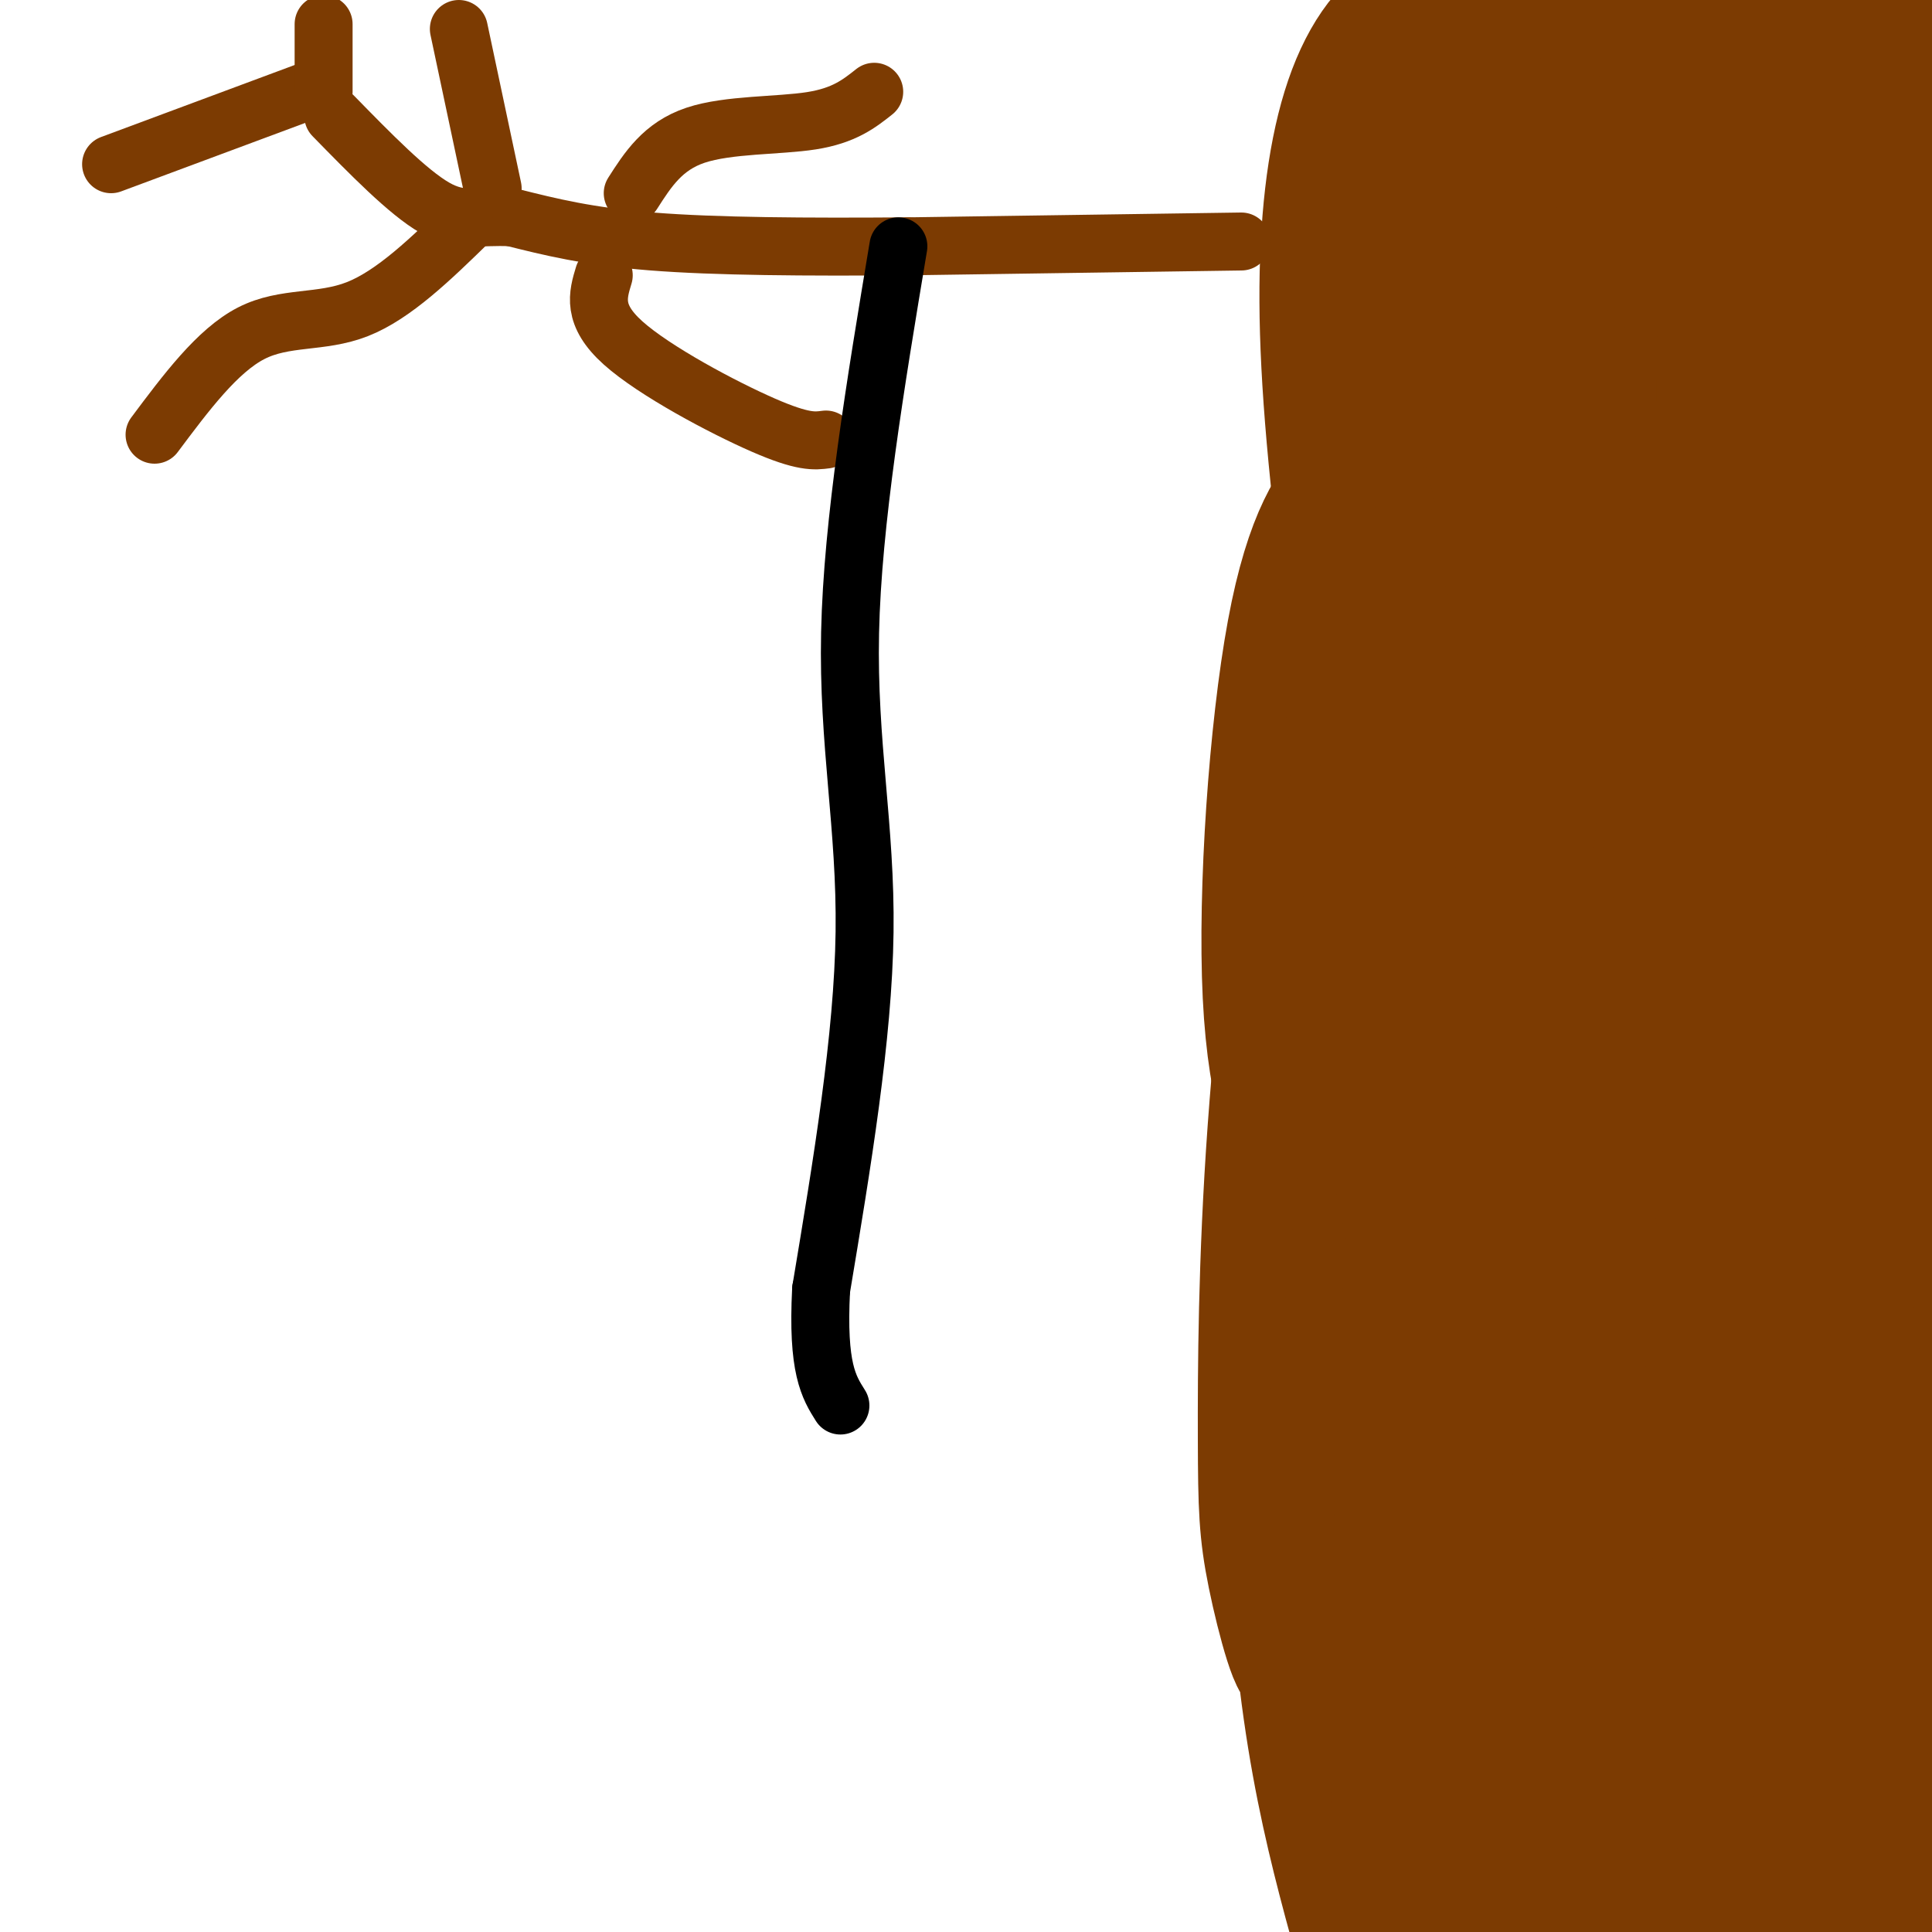 <svg viewBox='0 0 400 400' version='1.1' xmlns='http://www.w3.org/2000/svg' xmlns:xlink='http://www.w3.org/1999/xlink'><g fill='none' stroke='#7C3B02' stroke-width='6' stroke-linecap='round' stroke-linejoin='round'><path d='M295,395c0.000,0.000 6.000,-45.000 6,-45'/><path d='M301,350c0.238,1.819 -2.168,28.866 -2,41c0.168,12.134 2.911,9.356 4,-12c1.089,-21.356 0.524,-61.288 0,-53c-0.524,8.288 -1.007,64.797 -1,74c0.007,9.203 0.503,-28.898 1,-67'/><path d='M303,333c1.358,-20.882 4.252,-39.586 4,-43c-0.252,-3.414 -3.648,8.462 -4,35c-0.352,26.538 2.342,67.738 2,72c-0.342,4.262 -3.721,-28.414 -2,-64c1.721,-35.586 8.540,-74.081 10,-87c1.460,-12.919 -2.440,-0.263 -5,27c-2.560,27.263 -3.780,69.131 -5,111'/><path d='M303,384c-0.566,22.004 0.518,21.516 0,6c-0.518,-15.516 -2.639,-46.058 1,-97c3.639,-50.942 13.037,-122.283 15,-110c1.963,12.283 -3.510,108.192 -7,156c-3.490,47.808 -4.997,47.517 -4,16c0.997,-31.517 4.499,-94.258 8,-157'/><path d='M316,198c2.184,-33.100 3.644,-37.349 3,-46c-0.644,-8.651 -3.392,-21.702 -4,15c-0.608,36.702 0.923,123.158 -1,136c-1.923,12.842 -7.299,-47.929 -9,-79c-1.701,-31.071 0.273,-32.442 4,-52c3.727,-19.558 9.208,-57.302 11,-59c1.792,-1.698 -0.104,32.651 -2,67'/><path d='M318,180c-1.004,34.881 -2.515,88.585 -4,91c-1.485,2.415 -2.944,-46.458 -4,-65c-1.056,-18.542 -1.710,-6.753 2,-28c3.710,-21.247 11.785,-75.530 16,-88c4.215,-12.470 4.572,16.874 5,35c0.428,18.126 0.929,25.034 0,49c-0.929,23.966 -3.289,64.991 -6,69c-2.711,4.009 -5.775,-28.997 -7,-53c-1.225,-24.003 -0.613,-39.001 0,-54'/><path d='M320,136c-3.281,-27.699 -11.483,-69.948 -11,-63c0.483,6.948 9.650,63.092 14,99c4.350,35.908 3.881,51.580 2,47c-1.881,-4.580 -5.174,-29.413 -7,-61c-1.826,-31.587 -2.184,-69.927 0,-80c2.184,-10.073 6.910,8.122 9,29c2.090,20.878 1.545,44.439 1,68'/><path d='M328,175c-0.386,20.362 -1.850,37.269 -5,28c-3.150,-9.269 -7.986,-44.712 -10,-62c-2.014,-17.288 -1.205,-16.420 0,-23c1.205,-6.580 2.806,-20.607 5,-30c2.194,-9.393 4.982,-14.151 7,-15c2.018,-0.849 3.267,2.212 5,4c1.733,1.788 3.949,2.304 7,35c3.051,32.696 6.937,97.572 6,115c-0.937,17.428 -6.696,-12.592 -8,-32c-1.304,-19.408 1.848,-28.204 5,-37'/><path d='M340,158c1.489,-8.778 2.711,-12.222 6,-17c3.289,-4.778 8.644,-10.889 14,-17'/><path d='M332,93c0.000,0.000 -5.000,-3.000 -5,-3'/><path d='M328,88c8.250,0.667 16.500,1.333 29,0c12.500,-1.333 29.250,-4.667 46,-8'/><path d='M324,80c0.000,0.000 82.000,3.000 82,3'/><path d='M338,93c3.334,12.747 6.668,25.495 5,45c-1.668,19.505 -8.339,45.768 -11,71c-2.661,25.232 -1.311,49.433 -2,49c-0.689,-0.433 -3.416,-25.501 -2,-57c1.416,-31.499 6.976,-69.428 9,-84c2.024,-14.572 0.512,-5.786 -1,3'/><path d='M336,120c-1.489,32.911 -4.711,113.689 -6,145c-1.289,31.311 -0.644,13.156 0,-5'/></g>
<g fill='none' stroke='#7C3B02' stroke-width='28' stroke-linecap='round' stroke-linejoin='round'><path d='M322,387c-2.464,-3.212 -4.928,-6.424 -3,-33c1.928,-26.576 8.249,-76.515 9,-61c0.751,15.515 -4.067,96.485 -6,112c-1.933,15.515 -0.981,-34.424 1,-65c1.981,-30.576 4.990,-41.788 8,-53'/><path d='M331,287c-1.417,18.683 -8.960,91.890 -13,114c-4.040,22.110 -4.578,-6.878 -1,-43c3.578,-36.122 11.271,-79.379 12,-65c0.729,14.379 -5.506,86.394 -8,114c-2.494,27.606 -1.247,10.803 0,-6'/><path d='M321,401c-0.410,-20.762 -1.434,-69.667 -1,-98c0.434,-28.333 2.326,-36.095 5,-58c2.674,-21.905 6.131,-57.952 6,-24c-0.131,33.952 -3.850,137.905 -7,149c-3.150,11.095 -5.733,-70.667 -5,-115c0.733,-44.333 4.781,-51.238 9,-60c4.219,-8.762 8.610,-19.381 13,-30'/><path d='M341,165c3.610,-17.944 6.135,-47.805 5,-9c-1.135,38.805 -5.931,146.276 -12,170c-6.069,23.724 -13.411,-36.298 -11,-90c2.411,-53.702 14.574,-101.085 20,-115c5.426,-13.915 4.115,5.638 4,14c-0.115,8.362 0.967,5.532 0,28c-0.967,22.468 -3.984,70.234 -7,118'/><path d='M340,281c-1.256,21.421 -0.898,15.974 -2,10c-1.102,-5.974 -3.666,-12.475 -6,-20c-2.334,-7.525 -4.438,-16.074 -3,-49c1.438,-32.926 6.419,-90.228 9,-114c2.581,-23.772 2.764,-14.012 4,-7c1.236,7.012 3.526,11.278 5,21c1.474,9.722 2.133,24.901 2,40c-0.133,15.099 -1.056,30.119 -3,45c-1.944,14.881 -4.908,29.622 -8,31c-3.092,1.378 -6.312,-10.606 -8,-25c-1.688,-14.394 -1.844,-31.197 -2,-48'/><path d='M328,165c2.052,-21.528 8.182,-51.349 12,-58c3.818,-6.651 5.326,9.867 7,34c1.674,24.133 3.515,55.882 3,58c-0.515,2.118 -3.387,-25.393 -4,-41c-0.613,-15.607 1.032,-19.309 3,-24c1.968,-4.691 4.260,-10.371 6,-13c1.740,-2.629 2.930,-2.208 4,-1c1.070,1.208 2.020,3.202 3,8c0.980,4.798 1.990,12.399 3,20'/><path d='M365,148c0.000,21.667 -1.500,65.833 -3,110'/><path d='M352,102c1.304,0.042 2.607,0.083 5,7c2.393,6.917 5.875,20.708 8,32c2.125,11.292 2.893,20.083 2,31c-0.893,10.917 -3.446,23.958 -6,37'/><path d='M365,96c2.872,11.461 5.745,22.922 7,33c1.255,10.078 0.893,18.774 1,30c0.107,11.226 0.683,24.984 -1,41c-1.683,16.016 -5.624,34.290 -7,41c-1.376,6.710 -0.188,1.855 1,-3'/><path d='M380,112c0.000,0.000 0.000,-2.000 0,-2'/><path d='M382,100c2.833,9.833 5.667,19.667 6,37c0.333,17.333 -1.833,42.167 -4,67'/><path d='M392,93c-0.085,-1.563 -0.170,-3.126 -1,-3c-0.830,0.126 -2.405,1.943 -1,5c1.405,3.057 5.789,7.356 9,10c3.211,2.644 5.249,3.635 6,18c0.751,14.365 0.215,42.104 -1,60c-1.215,17.896 -3.107,25.948 -5,34'/><path d='M395,124c2.762,18.268 5.524,36.536 7,52c1.476,15.464 1.667,28.125 0,45c-1.667,16.875 -5.190,37.964 -6,62c-0.810,24.036 1.095,51.018 3,78'/><path d='M399,361c1.844,21.822 4.956,37.378 6,43c1.044,5.622 0.022,1.311 -1,-3'/><path d='M382,197c-2.244,12.711 -4.489,25.422 -3,46c1.489,20.578 6.711,49.022 8,73c1.289,23.978 -1.356,43.489 -4,63'/><path d='M370,246c-3.422,0.489 -6.844,0.978 -10,29c-3.156,28.022 -6.044,83.578 -8,108c-1.956,24.422 -2.978,17.711 -4,11'/><path d='M347,296c-2.311,-0.133 -4.622,-0.267 -4,22c0.622,22.267 4.178,66.933 5,86c0.822,19.067 -1.089,12.533 -3,6'/><path d='M292,92c-3.387,1.863 -6.774,3.726 -11,8c-4.226,4.274 -9.292,10.958 -13,31c-3.708,20.042 -6.060,53.440 -5,75c1.060,21.560 5.530,31.280 10,41'/><path d=''/><path d='M399,55c1.295,-11.172 2.590,-22.344 -5,9c-7.590,31.344 -24.065,105.206 -32,156c-7.935,50.794 -7.329,78.522 -2,48c5.329,-30.522 15.380,-119.292 16,-129c0.620,-9.708 -8.190,59.646 -17,129'/><path d='M372,58c-1.500,-1.333 -3.000,-2.667 -3,6c0.000,8.667 1.500,27.333 3,46'/><path d='M290,88c6.045,-6.399 12.089,-12.797 32,-22c19.911,-9.203 53.687,-21.209 43,-14c-10.687,7.209 -65.839,33.633 -64,33c1.839,-0.633 60.668,-28.324 80,-37c19.332,-8.676 -0.834,1.662 -21,12'/><path d='M360,60c-12.554,6.326 -33.438,16.143 -43,20c-9.562,3.857 -7.802,1.756 -8,1c-0.198,-0.756 -2.356,-0.167 -2,-3c0.356,-2.833 3.225,-9.089 6,-13c2.775,-3.911 5.457,-5.476 11,-9c5.543,-3.524 13.947,-9.008 26,-19c12.053,-9.992 27.757,-24.493 17,-7c-10.757,17.493 -47.973,66.979 -54,65c-6.027,-1.979 19.135,-55.423 28,-75c8.865,-19.577 1.432,-5.289 -6,9'/><path d='M335,29c-12.248,26.138 -39.870,86.982 -47,97c-7.130,10.018 6.230,-30.791 12,-61c5.770,-30.209 3.949,-49.819 3,-45c-0.949,4.819 -1.025,34.067 -5,71c-3.975,36.933 -11.850,81.552 -15,82c-3.150,0.448 -1.575,-43.276 0,-87'/><path d='M283,86c1.143,-19.909 3.999,-26.180 4,-38c0.001,-11.820 -2.855,-29.188 -2,-27c0.855,2.188 5.421,23.933 7,57c1.579,33.067 0.172,77.455 -3,83c-3.172,5.545 -8.110,-27.752 -11,-53c-2.890,-25.248 -3.733,-42.448 -3,-57c0.733,-14.552 3.044,-26.456 7,-35c3.956,-8.544 9.559,-13.727 13,-11c3.441,2.727 4.721,13.363 6,24'/><path d='M301,29c0.917,13.362 0.209,34.766 -3,67c-3.209,32.234 -8.918,75.299 -13,75c-4.082,-0.299 -6.536,-43.961 -7,-71c-0.464,-27.039 1.061,-37.454 2,-50c0.939,-12.546 1.291,-27.224 2,-13c0.709,14.224 1.774,57.350 0,104c-1.774,46.650 -6.387,96.825 -11,147'/><path d='M271,288c-2.591,25.514 -3.570,15.799 -3,22c0.570,6.201 2.688,28.318 2,33c-0.688,4.682 -4.181,-8.071 -6,-17c-1.819,-8.929 -1.962,-14.033 -2,-28c-0.038,-13.967 0.031,-36.795 2,-64c1.969,-27.205 5.838,-58.786 6,-43c0.162,15.786 -3.382,78.939 -2,122c1.382,43.061 7.691,66.031 14,89'/><path d='M282,402c0.127,2.974 -6.556,-34.091 -8,-64c-1.444,-29.909 2.352,-52.664 4,-47c1.648,5.664 1.150,39.746 4,71c2.850,31.254 9.048,59.681 8,53c-1.048,-6.681 -9.342,-48.470 -13,-68c-3.658,-19.530 -2.682,-16.802 -1,-32c1.682,-15.198 4.068,-48.323 7,-73c2.932,-24.677 6.409,-40.908 8,-36c1.591,4.908 1.295,30.954 1,57'/><path d='M292,263c-0.275,39.526 -1.461,109.842 -2,123c-0.539,13.158 -0.430,-30.842 0,-61c0.430,-30.158 1.182,-46.475 10,-84c8.818,-37.525 25.704,-96.258 29,-114c3.296,-17.742 -6.998,5.508 -14,33c-7.002,27.492 -10.714,59.226 -13,78c-2.286,18.774 -3.147,24.588 -3,52c0.147,27.412 1.302,76.423 3,98c1.698,21.577 3.940,15.722 2,-15c-1.940,-30.722 -8.061,-86.310 -11,-116c-2.939,-29.690 -2.697,-33.483 1,-50c3.697,-16.517 10.848,-45.759 18,-75'/><path d='M312,132c6.723,-31.993 14.532,-74.474 13,-48c-1.532,26.474 -12.405,121.905 -18,168c-5.595,46.095 -5.913,42.854 -9,28c-3.087,-14.854 -8.943,-41.320 -12,-58c-3.057,-16.680 -3.314,-23.574 -2,-37c1.314,-13.426 4.200,-33.384 10,-59c5.800,-25.616 14.514,-56.890 26,-74c11.486,-17.110 25.743,-20.055 40,-23'/><path d='M360,29c8.972,-4.831 11.402,-5.408 4,-6c-7.402,-0.592 -24.637,-1.199 -34,-3c-9.363,-1.801 -10.854,-4.795 -9,-5c1.854,-0.205 7.054,2.378 24,0c16.946,-2.378 45.639,-9.717 35,-10c-10.639,-0.283 -60.611,6.491 -73,8c-12.389,1.509 12.806,-2.245 38,-6'/><path d='M345,7c16.495,-2.723 38.733,-6.532 37,-5c-1.733,1.532 -27.439,8.405 -52,11c-24.561,2.595 -47.979,0.914 -30,0c17.979,-0.914 77.355,-1.059 99,0c21.645,1.059 5.558,3.324 -8,6c-13.558,2.676 -24.588,5.765 -36,7c-11.412,1.235 -23.206,0.618 -35,0'/><path d='M320,26c-4.651,1.151 1.220,4.029 20,4c18.780,-0.029 50.469,-2.966 65,-3c14.531,-0.034 11.904,2.833 11,6c-0.904,3.167 -0.084,6.632 -8,24c-7.916,17.368 -24.569,48.637 -31,54c-6.431,5.363 -2.641,-15.181 3,-40c5.641,-24.819 13.134,-53.913 11,-38c-2.134,15.913 -13.895,76.832 -20,105c-6.105,28.168 -6.552,23.584 -7,19'/><path d='M364,157c-1.776,10.136 -2.716,25.976 -4,11c-1.284,-14.976 -2.912,-60.769 -3,-85c-0.088,-24.231 1.364,-26.901 3,-21c1.636,5.901 3.458,20.374 4,69c0.542,48.626 -0.195,131.405 0,164c0.195,32.595 1.322,15.006 1,-13c-0.322,-28.006 -2.092,-66.430 -4,-66c-1.908,0.430 -3.954,39.715 -6,79'/><path d='M355,295c0.596,33.328 5.085,77.148 6,83c0.915,5.852 -1.743,-26.265 -1,-54c0.743,-27.735 4.886,-51.089 7,-31c2.114,20.089 2.199,83.621 3,97c0.801,13.379 2.318,-23.393 5,-41c2.682,-17.607 6.530,-16.048 9,-16c2.470,0.048 3.563,-1.415 2,7c-1.563,8.415 -5.781,26.707 -10,45'/><path d='M376,385c-2.299,8.341 -3.047,6.694 -7,5c-3.953,-1.694 -11.112,-3.435 -7,-4c4.112,-0.565 19.494,0.044 23,1c3.506,0.956 -4.864,2.257 -7,3c-2.136,0.743 1.961,0.926 4,0c2.039,-0.926 2.019,-2.963 2,-5'/></g>
<g fill='none' stroke='#7C3B02' stroke-width='12' stroke-linecap='round' stroke-linejoin='round'><path d='M257,50c0.000,0.000 -69.000,1.000 -69,1'/><path d='M188,51c-21.222,0.156 -39.778,0.044 -53,-1c-13.222,-1.044 -21.111,-3.022 -29,-5'/><path d='M106,45c-7.133,-0.378 -10.467,1.178 -16,-2c-5.533,-3.178 -13.267,-11.089 -21,-19'/><path d='M97,46c-7.711,7.511 -15.422,15.022 -23,18c-7.578,2.978 -15.022,1.422 -22,5c-6.978,3.578 -13.489,12.289 -20,21'/><path d='M125,57c-1.244,4.089 -2.489,8.178 4,14c6.489,5.822 20.711,13.378 29,17c8.289,3.622 10.644,3.311 13,3'/><path d='M131,40c3.111,-4.867 6.222,-9.733 13,-12c6.778,-2.267 17.222,-1.933 24,-3c6.778,-1.067 9.889,-3.533 13,-6'/><path d='M102,39c0.000,0.000 -7.000,-33.000 -7,-33'/><path d='M66,18c0.000,0.000 -43.000,16.000 -43,16'/><path d='M67,19c0.000,0.000 0.000,-14.000 0,-14'/><path d='M310,147c0.000,0.000 -10.000,-55.000 -10,-55'/><path d='M303,103c0.000,0.000 -2.000,-8.000 -2,-8'/></g>
<g fill='none' stroke='#000000' stroke-width='12' stroke-linecap='round' stroke-linejoin='round'><path d='M186,51c-4.756,28.533 -9.511,57.067 -10,80c-0.489,22.933 3.289,40.267 3,62c-0.289,21.733 -4.644,47.867 -9,74'/><path d='M170,267c-0.833,16.333 1.583,20.167 4,24'/></g>
</svg>